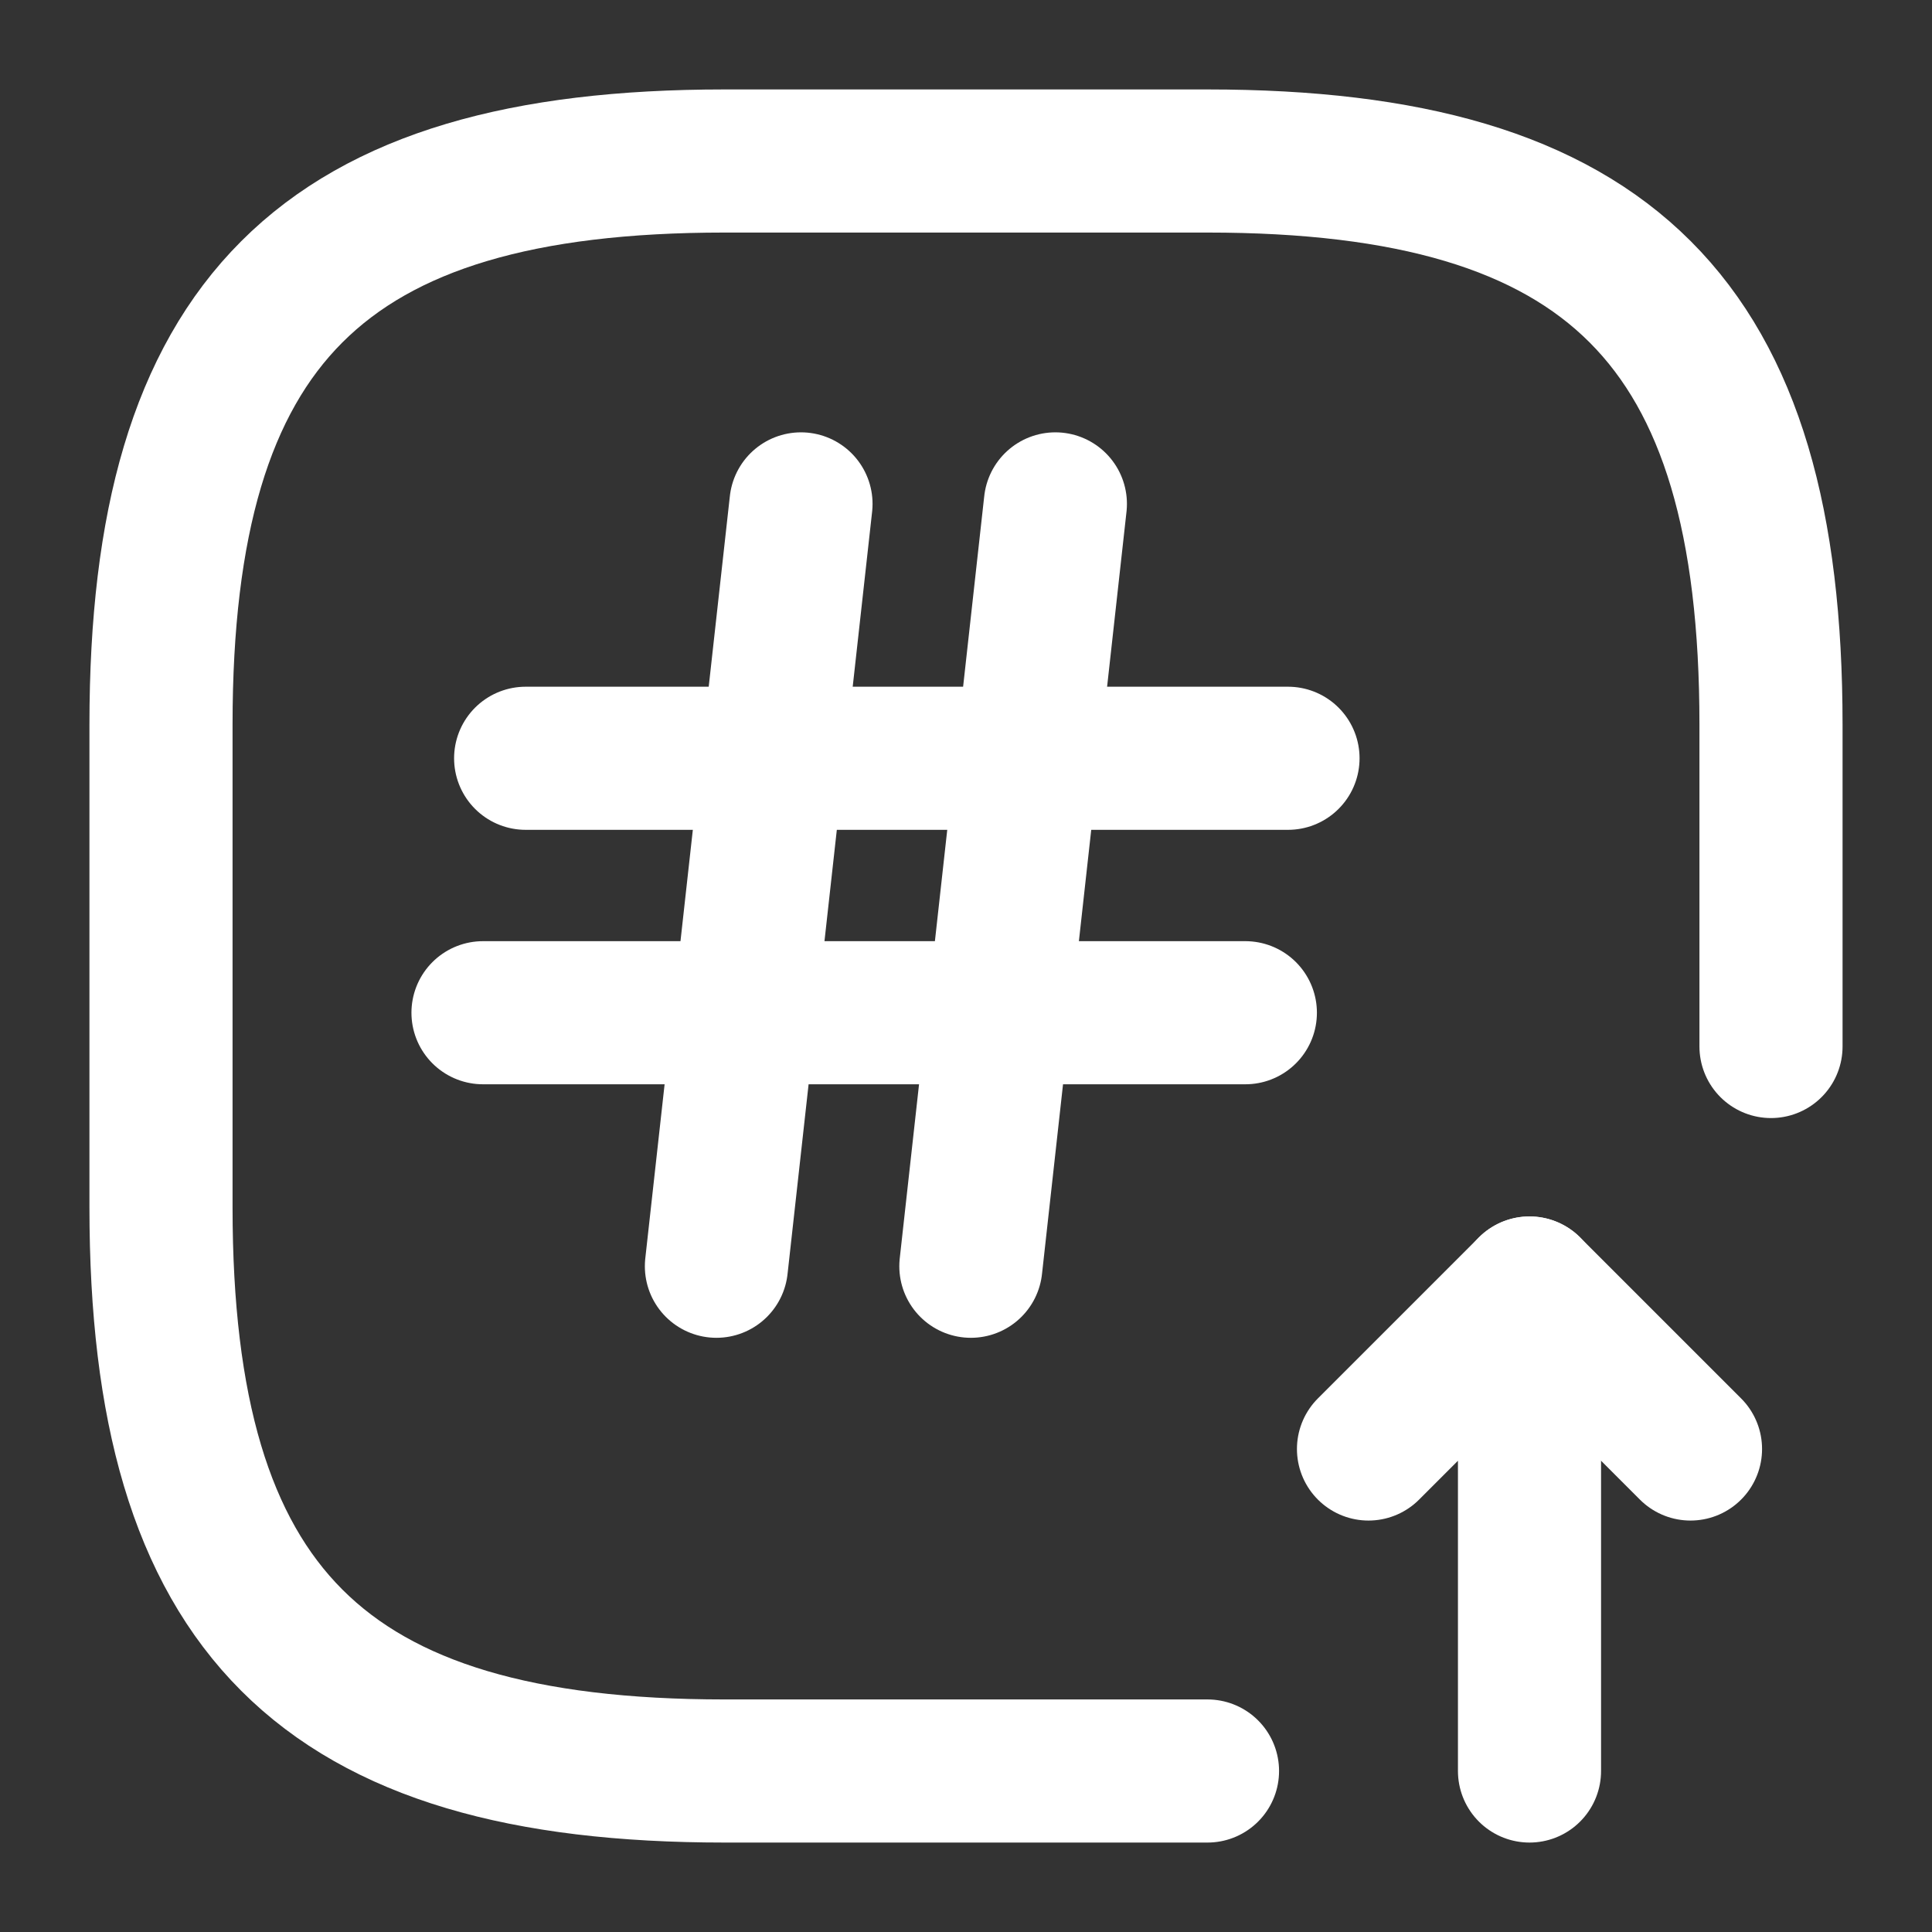 <svg width="27" height="27" viewBox="0 0 27 27" fill="none" xmlns="http://www.w3.org/2000/svg">
<rect x="0" y="0" width="27" height="27" fill="#333333" stroke="none"/>
<path d="M24.75 14.625V10.125C24.75 4.5 22.5 2.25 16.875 2.25H10.125C4.5 2.25 2.25 4.5 2.25 10.125V16.875C2.25 22.5 4.5 24.75 10.125 24.75H16.875" stroke="white" stroke-width="2" stroke-linecap="round" stroke-linejoin="round"/>
<path d="M21.375 24.75V18L19.125 20.25" stroke="white" stroke-width="2" stroke-linecap="round" stroke-linejoin="round"/>
<path d="M21.375 18L23.625 20.25" stroke="white" stroke-width="2" stroke-linecap="round" stroke-linejoin="round"/>
<path d="M11.194 7.042L10.012 17.696" stroke="white" stroke-width="2" stroke-linecap="round" stroke-linejoin="round"/>
<path d="M14.749 7.042L13.568 17.696" stroke="white" stroke-width="2" stroke-linecap="round" stroke-linejoin="round"/>
<path d="M7.346 10.597H18" stroke="white" stroke-width="2" stroke-linecap="round" stroke-linejoin="round"/>
<path d="M6.75 14.153H17.404" stroke="white" stroke-width="2" stroke-linecap="round" stroke-linejoin="round"/>
</svg>
